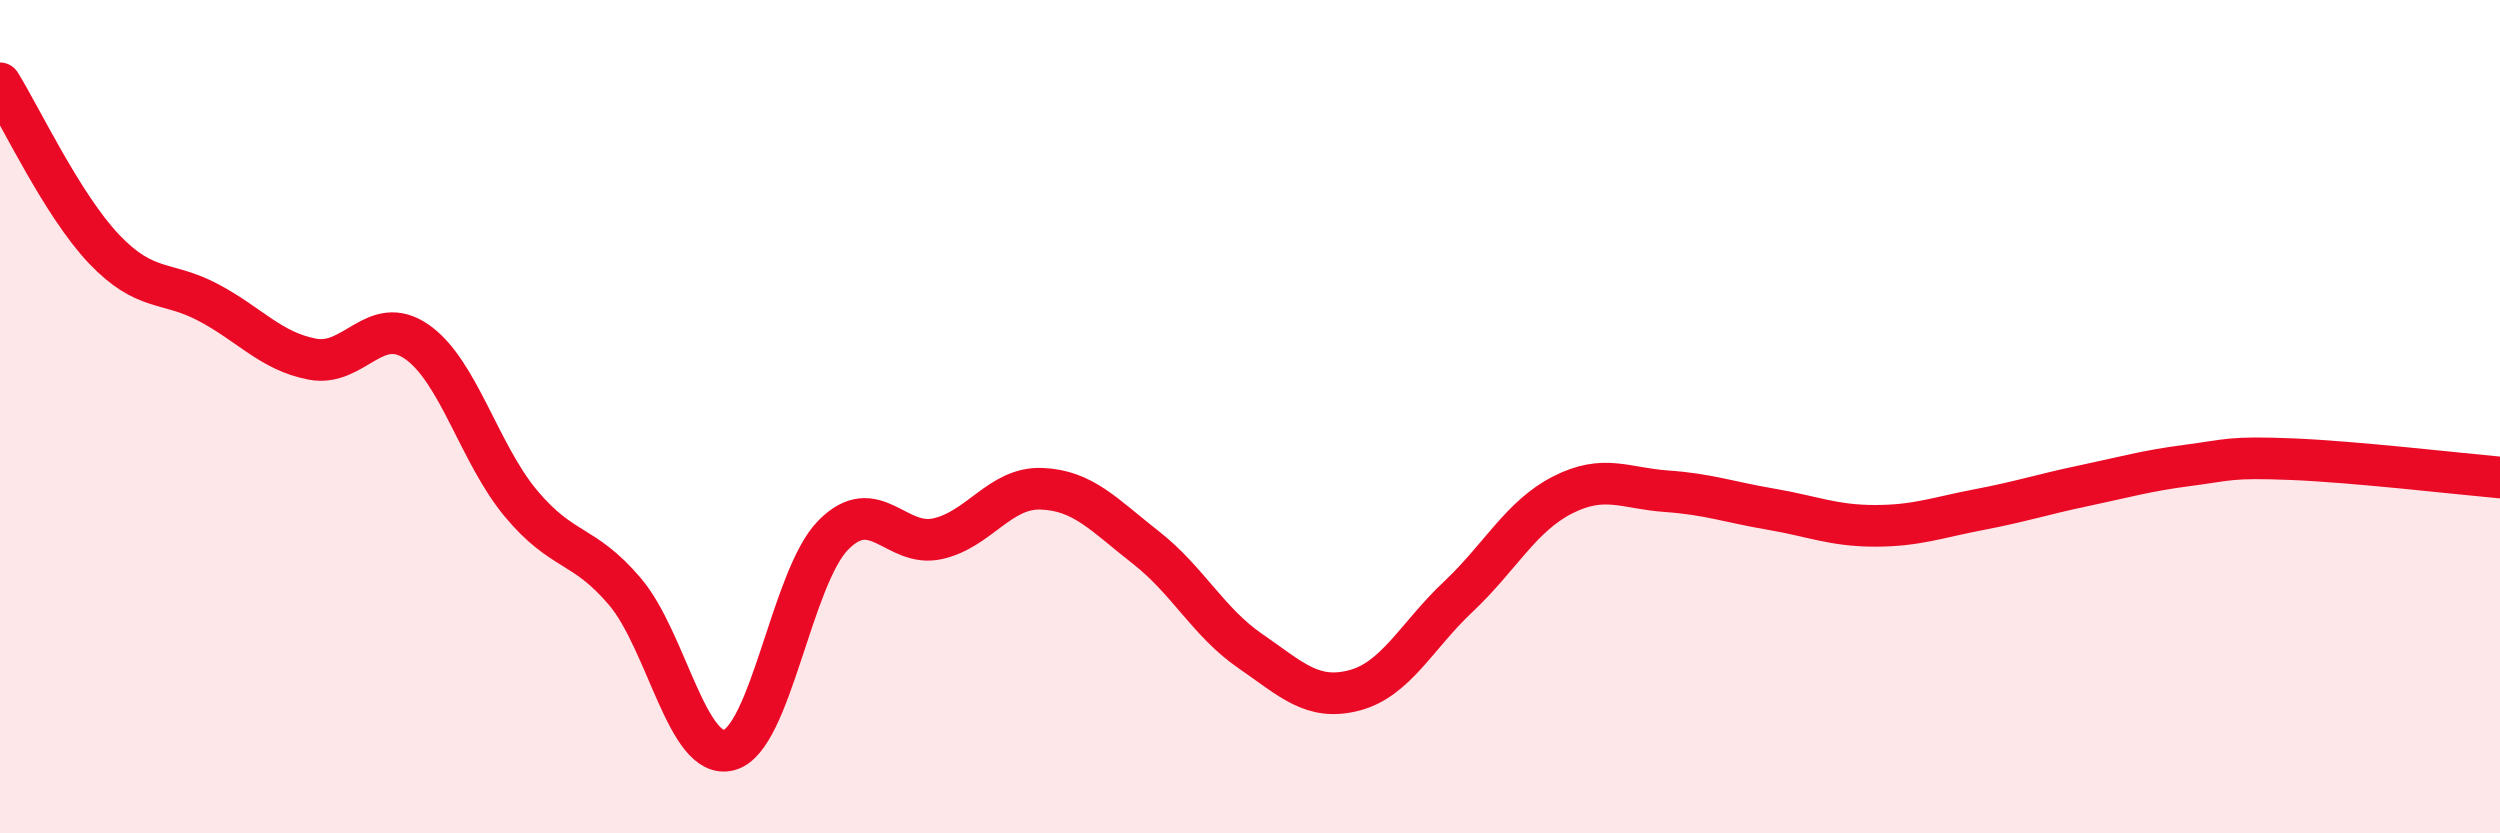 
    <svg width="60" height="20" viewBox="0 0 60 20" xmlns="http://www.w3.org/2000/svg">
      <path
        d="M 0,2 C 0.5,2.8 1.5,4.93 2.5,5.98 C 3.5,7.03 4,6.73 5,7.26 C 6,7.79 6.5,8.43 7.5,8.62 C 8.5,8.81 9,7.51 10,8.2 C 11,8.89 11.5,10.88 12.5,12.08 C 13.5,13.28 14,13.02 15,14.2 C 16,15.38 16.5,18.27 17.5,18 C 18.5,17.73 19,13.85 20,12.84 C 21,11.83 21.5,13.15 22.5,12.93 C 23.5,12.71 24,11.69 25,11.73 C 26,11.77 26.5,12.36 27.5,13.14 C 28.5,13.92 29,14.93 30,15.62 C 31,16.31 31.5,16.83 32.5,16.57 C 33.5,16.31 34,15.26 35,14.32 C 36,13.38 36.5,12.39 37.5,11.88 C 38.5,11.37 39,11.72 40,11.79 C 41,11.86 41.5,12.05 42.5,12.22 C 43.5,12.39 44,12.62 45,12.62 C 46,12.62 46.5,12.42 47.5,12.23 C 48.5,12.04 49,11.87 50,11.66 C 51,11.45 51.5,11.3 52.5,11.17 C 53.5,11.04 53.5,10.96 55,11.02 C 56.5,11.08 59,11.37 60,11.46L60 20L0 20Z"
        fill="#EB0A25"
        opacity="0.1"
        stroke-linecap="round"
        stroke-linejoin="round"
      />
      <path
        d="M 0,2 C 0.5,2.8 1.5,4.93 2.5,5.98 C 3.5,7.03 4,6.73 5,7.26 C 6,7.79 6.5,8.43 7.5,8.62 C 8.5,8.81 9,7.51 10,8.2 C 11,8.89 11.5,10.88 12.5,12.08 C 13.5,13.28 14,13.02 15,14.2 C 16,15.38 16.5,18.27 17.5,18 C 18.5,17.73 19,13.85 20,12.84 C 21,11.83 21.5,13.15 22.5,12.93 C 23.5,12.71 24,11.69 25,11.73 C 26,11.77 26.5,12.36 27.5,13.14 C 28.5,13.92 29,14.93 30,15.62 C 31,16.31 31.5,16.83 32.5,16.57 C 33.5,16.31 34,15.26 35,14.32 C 36,13.38 36.5,12.39 37.5,11.88 C 38.5,11.37 39,11.72 40,11.79 C 41,11.86 41.5,12.05 42.5,12.22 C 43.5,12.39 44,12.62 45,12.62 C 46,12.62 46.5,12.42 47.5,12.23 C 48.5,12.04 49,11.87 50,11.66 C 51,11.45 51.5,11.3 52.5,11.17 C 53.5,11.04 53.5,10.96 55,11.02 C 56.5,11.08 59,11.37 60,11.46"
        stroke="#EB0A25"
        stroke-width="1"
        fill="none"
        stroke-linecap="round"
        stroke-linejoin="round"
      />
    </svg>
  